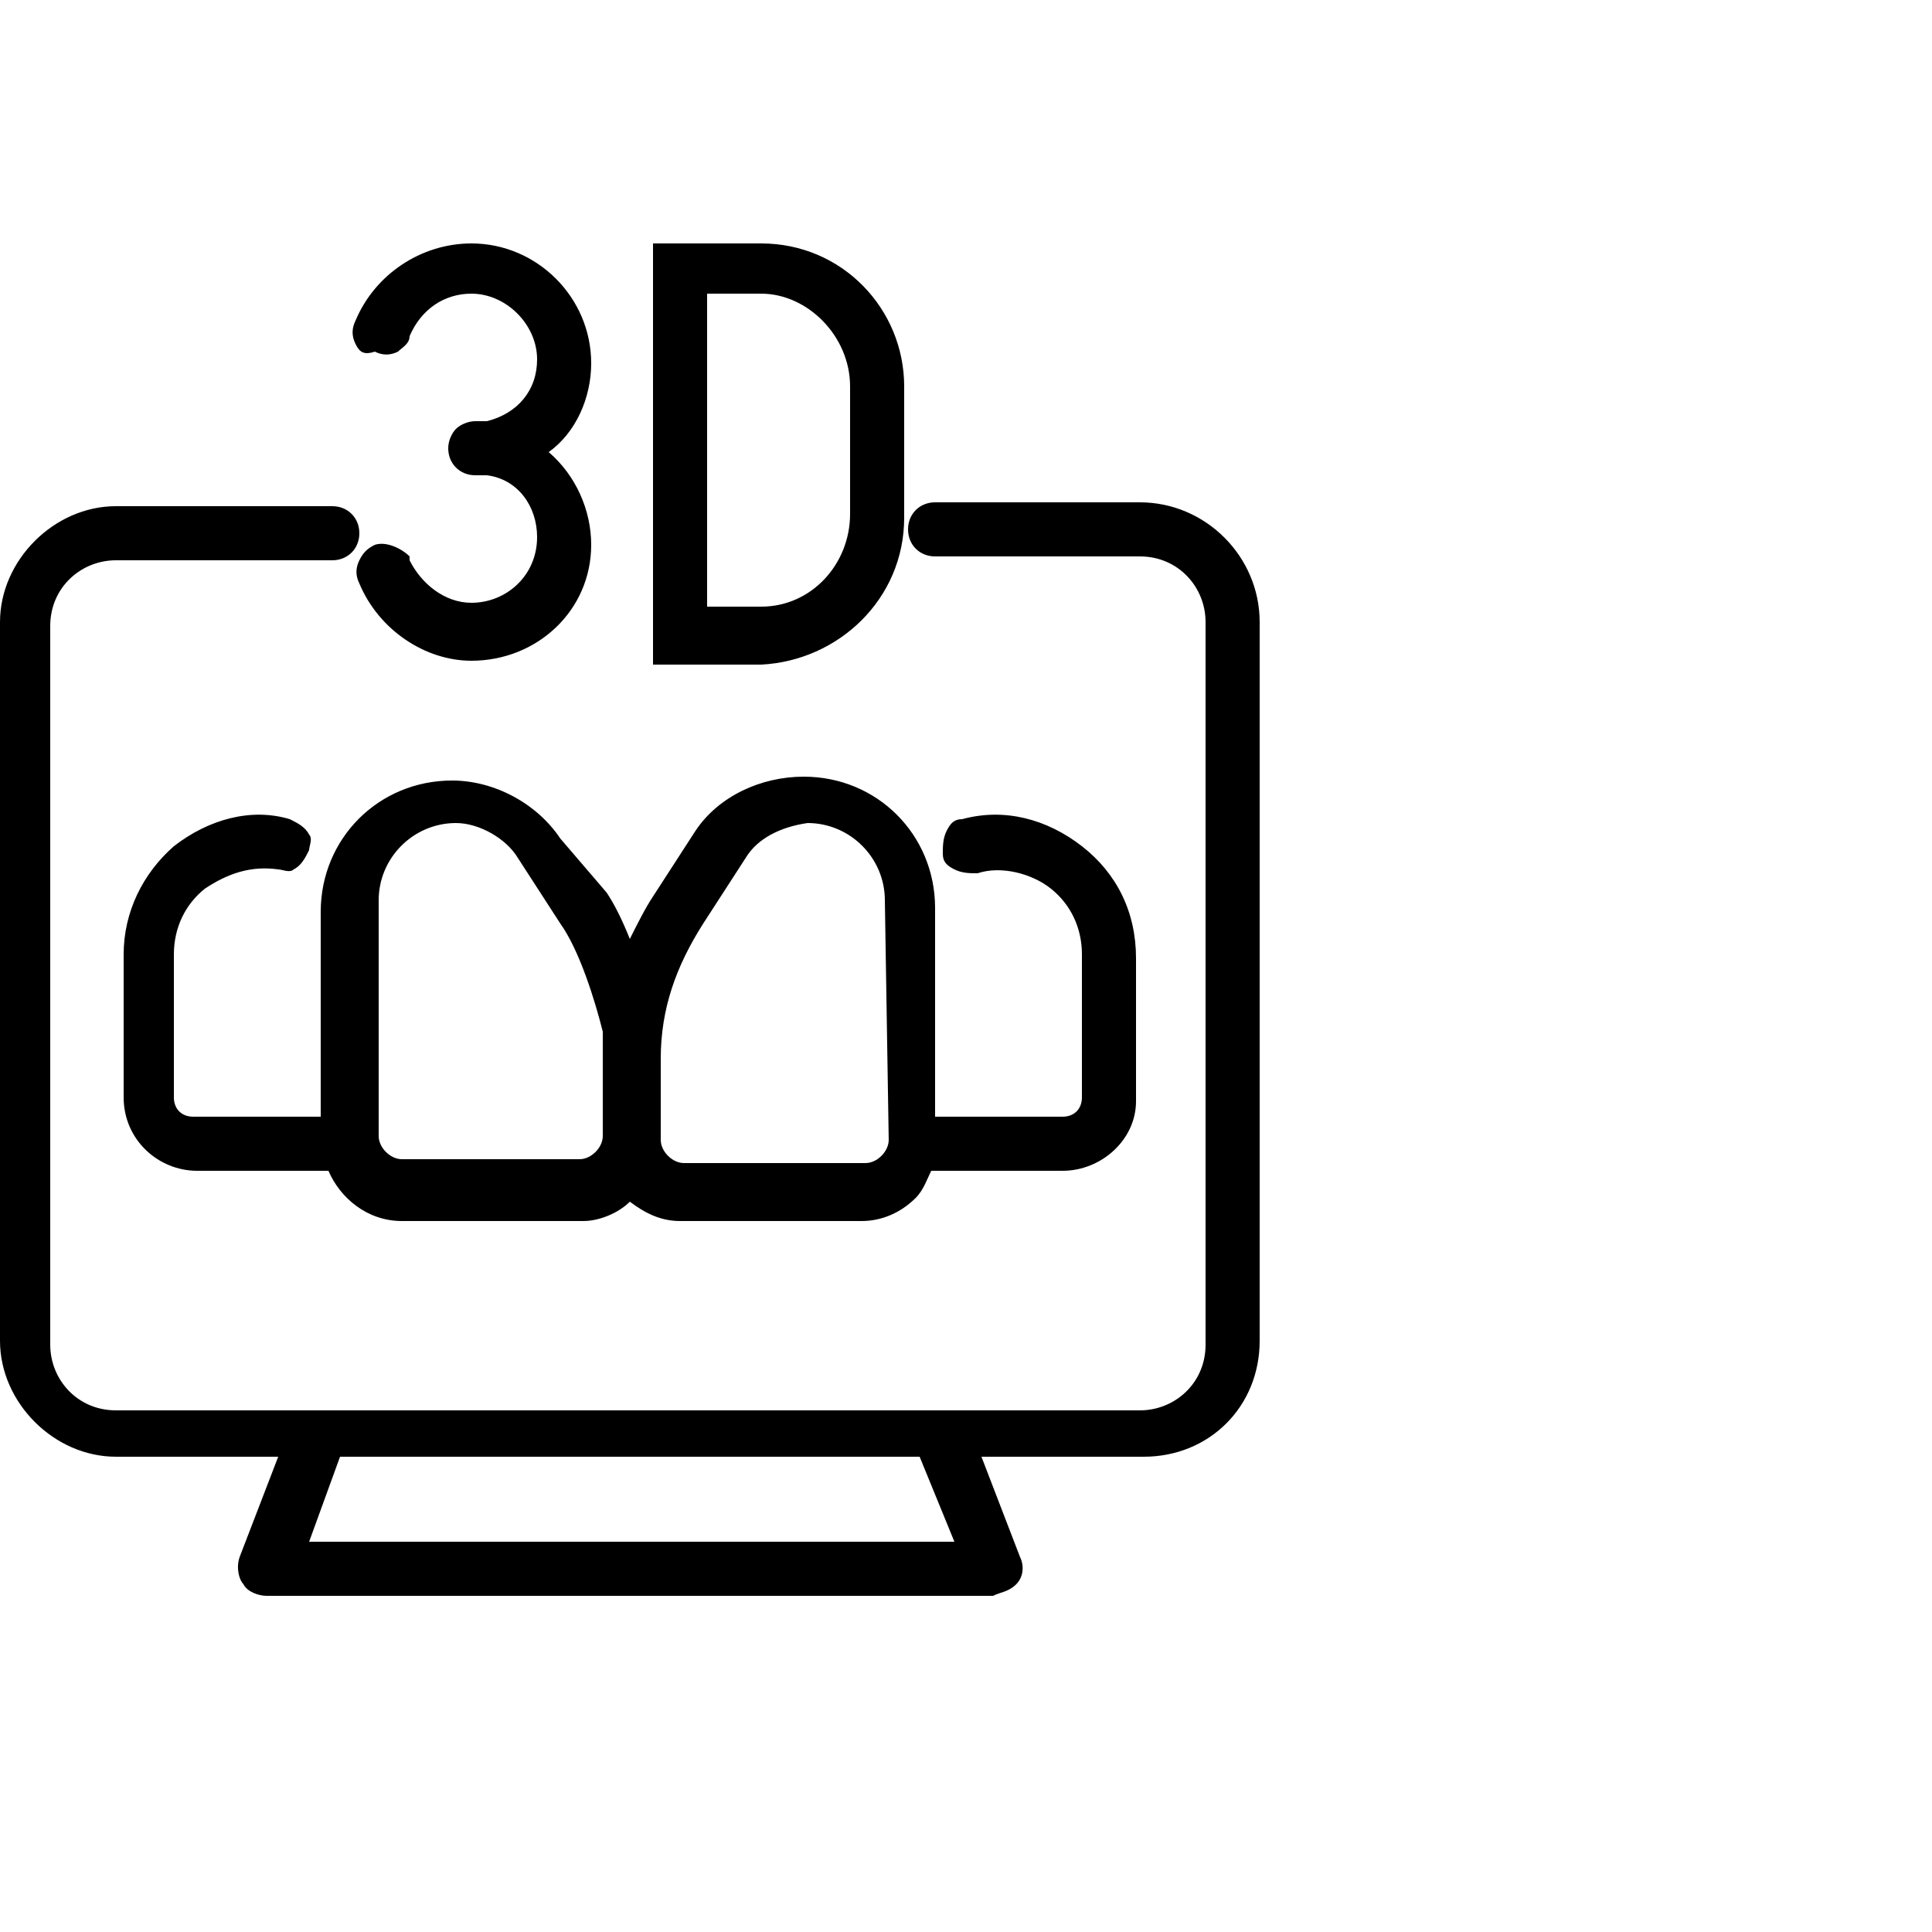 <?xml version="1.0" encoding="utf-8"?>
<!-- Generator: Adobe Illustrator 19.2.1, SVG Export Plug-In . SVG Version: 6.00 Build 0)  -->
<svg version="1.1" id="Слой_1" xmlns="http://www.w3.org/2000/svg" xmlns:xlink="http://www.w3.org/1999/xlink" x="0px" y="0px"
	 width="50px" height="50px" viewBox="0 0 50 50" style="enable-background:new 0 0 50 50;" xml:space="preserve">
<g>
	<g>
		<path d="M15.7,23.1c0.2,0.3,0.4,0.7,0.6,1.2c0.2-0.4,0.4-0.8,0.6-1.1l1.1-1.7c0.6-0.9,1.7-1.4,2.8-1.4c1.9,0,3.4,1.5,3.4,3.4v5.4
			h3.3c0.3,0,0.5-0.2,0.5-0.5v-3.7c0-0.7-0.3-1.3-0.8-1.7c-0.5-0.4-1.3-0.6-1.9-0.4c-0.2,0-0.4,0-0.6-0.1c-0.2-0.1-0.3-0.2-0.3-0.4
			c0-0.2,0-0.4,0.1-0.6c0.1-0.2,0.2-0.3,0.4-0.3c1.1-0.3,2.2,0,3.1,0.7c0.9,0.7,1.4,1.7,1.4,2.9v3.7c0,1-0.9,1.8-1.9,1.8h-3.4
			c-0.1,0.2-0.2,0.5-0.4,0.7c-0.4,0.4-0.9,0.6-1.4,0.6h-4.7c-0.5,0-0.9-0.2-1.3-0.5c-0.3,0.3-0.8,0.5-1.2,0.5h-4.7
			c-0.9,0-1.6-0.6-1.9-1.3H5.1c-1,0-1.9-0.8-1.9-1.9v-3.7c0-1.1,0.5-2.1,1.3-2.8c0.9-0.7,2-1,3-0.7c0.2,0.1,0.4,0.2,0.5,0.4
			c0.1,0.1,0,0.3,0,0.4c-0.1,0.2-0.2,0.4-0.4,0.5c-0.1,0.1-0.3,0-0.4,0c-0.7-0.1-1.3,0.1-1.9,0.5c-0.5,0.4-0.8,1-0.8,1.7v3.7
			c0,0.3,0.2,0.5,0.5,0.5h3.3v-5.3c0-1.9,1.5-3.4,3.4-3.4c1.1,0,2.2,0.6,2.8,1.5L15.7,23.1z M15.6,26.8c0,0,0-0.1,0-0.1
			c-0.2-0.8-0.6-2.1-1.1-2.8l-1.1-1.7c-0.3-0.5-1-0.9-1.6-0.9c-1.1,0-2,0.9-2,2v6.1c0,0.3,0.3,0.6,0.6,0.6H15c0.3,0,0.6-0.3,0.6-0.6
			v-2.1C15.6,27.1,15.6,27,15.6,26.8z M22.9,23.3c0-1.1-0.9-2-2-2c-0.7,0.1-1.3,0.4-1.6,0.9l-1.1,1.7c-0.7,1.1-1.1,2.2-1.1,3.5v2.1
			c0,0.3,0.3,0.6,0.6,0.6h4.7c0.3,0,0.6-0.3,0.6-0.6L22.9,23.3z M32.6,16.1v18.6c0,1.7-1.3,3-3,3h-4.2l1,2.6
			c0.1,0.2,0.1,0.5-0.1,0.7c-0.2,0.2-0.4,0.2-0.6,0.3H6.9c-0.2,0-0.5-0.1-0.6-0.3c-0.1-0.1-0.2-0.4-0.1-0.7l1-2.6H3
			c-1.6,0-3-1.4-3-3V16.1c0-1.6,1.4-3,3-3h5.6c0.4,0,0.7,0.3,0.7,0.7c0,0.4-0.3,0.7-0.7,0.7c0,0,0,0,0,0H3c-0.9,0-1.7,0.7-1.7,1.7
			v18.6c0,0.9,0.7,1.7,1.7,1.7h5.1c0.1,0,0.3,0,0.4,0h15.6c0.1,0,0.1,0,0.2,0h5.2c0.9,0,1.7-0.7,1.7-1.7V16.1c0-0.9-0.7-1.7-1.7-1.7
			h-5.3c-0.4,0-0.7-0.3-0.7-0.7c0,0,0,0,0,0c0-0.4,0.3-0.7,0.7-0.7h5.3C31.2,13,32.6,14.4,32.6,16.1z M8.8,37.7L8,39.9h16.7
			l-0.9-2.2H8.8z M9.2,8.9c-0.1-0.2-0.1-0.4,0-0.6c0.5-1.2,1.7-2,3-2c1.7,0,3.1,1.4,3.1,3.1c0,0.9-0.4,1.8-1.1,2.3
			c0.7,0.6,1.1,1.5,1.1,2.4c0,1.7-1.4,3-3.1,3c-1.2,0-2.4-0.8-2.9-2c-0.1-0.2-0.1-0.4,0-0.6c0.1-0.2,0.2-0.3,0.4-0.4
			c0.3-0.1,0.7,0.1,0.9,0.3l0,0.1c0.3,0.6,0.9,1.1,1.6,1.1c0.9,0,1.7-0.7,1.7-1.7c0-0.8-0.5-1.5-1.3-1.6c-0.1,0-0.2,0-0.3,0
			c-0.4,0-0.7-0.3-0.7-0.7c0-0.2,0.1-0.4,0.2-0.5c0.1-0.1,0.3-0.2,0.5-0.2c0.1,0,0.2,0,0.3,0c0.8-0.2,1.3-0.8,1.3-1.6
			c0-0.9-0.8-1.7-1.7-1.7c-0.7,0-1.3,0.4-1.6,1.1c0,0.2-0.2,0.3-0.3,0.4c-0.2,0.1-0.4,0.1-0.6,0C9.4,9.2,9.3,9.1,9.2,8.9L9.2,8.9z
			 M19.7,17.2h-2.8V6.3h2.8c2.1,0,3.7,1.7,3.7,3.7v3.4C23.4,15.5,21.7,17.1,19.7,17.2L19.7,17.2z M22,10c0-1.3-1.1-2.4-2.3-2.4h-1.4
			v8.1h1.4c1.3,0,2.3-1.1,2.3-2.4V10z"/>
	</g>
</g>
</svg>
